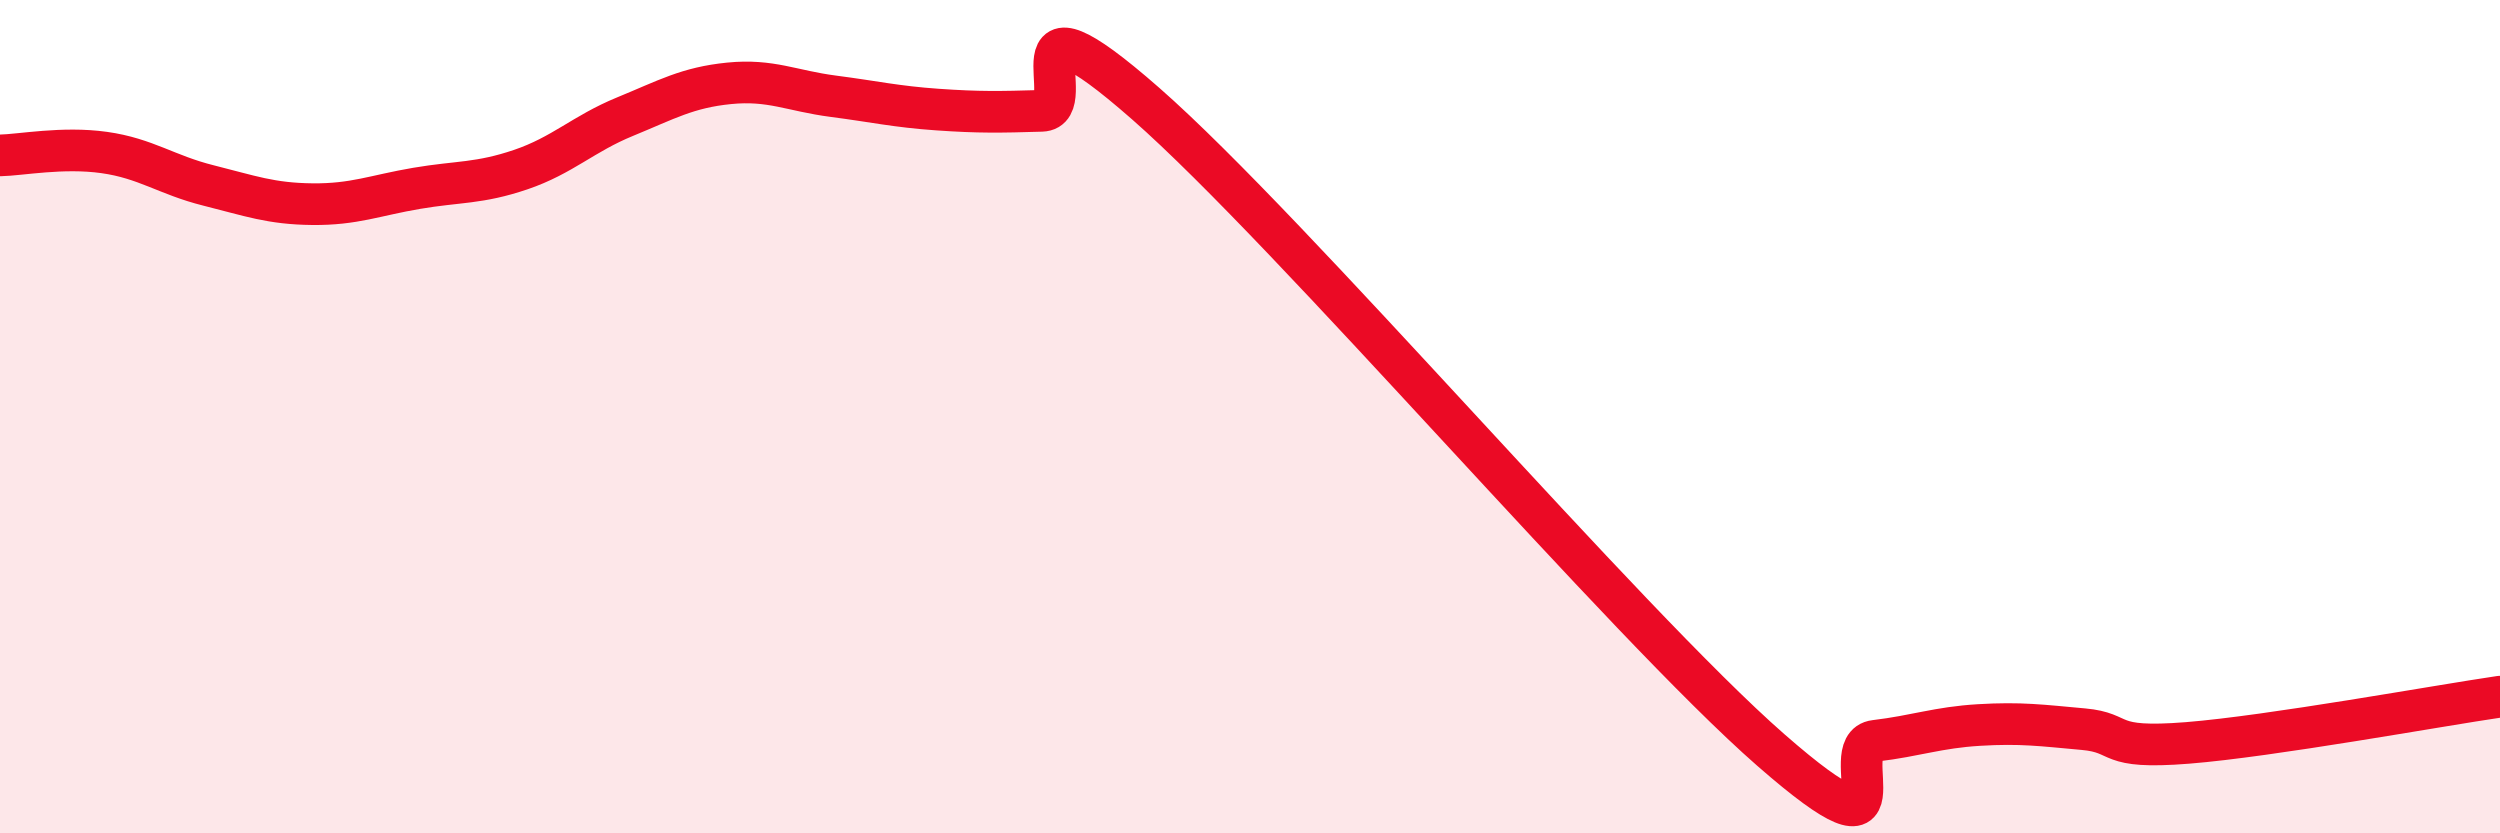 
    <svg width="60" height="20" viewBox="0 0 60 20" xmlns="http://www.w3.org/2000/svg">
      <path
        d="M 0,3.73 C 0.5,3.72 1.5,3.52 2.5,3.66 C 3.5,3.8 4,4.2 5,4.45 C 6,4.7 6.5,4.89 7.5,4.9 C 8.5,4.91 9,4.69 10,4.52 C 11,4.35 11.5,4.41 12.5,4.07 C 13.5,3.73 14,3.21 15,2.8 C 16,2.39 16.5,2.1 17.5,2 C 18.5,1.9 19,2.18 20,2.31 C 21,2.44 21.5,2.56 22.5,2.63 C 23.5,2.7 24,2.69 25,2.66 C 26,2.63 24,-0.58 27.5,2.49 C 31,5.56 39,14.94 42.5,18 C 46,21.06 44,17.9 45,17.78 C 46,17.66 46.5,17.46 47.5,17.4 C 48.5,17.34 49,17.41 50,17.5 C 51,17.59 50.5,17.99 52.5,17.83 C 54.5,17.67 58.5,16.94 60,16.72L60 20L0 20Z"
        fill="#EB0A25"
        opacity="0.1"
        stroke-linecap="round"
        stroke-linejoin="round"
      />
      <path
        d="M 0,3.73 C 0.5,3.72 1.5,3.52 2.5,3.66 C 3.5,3.8 4,4.2 5,4.45 C 6,4.7 6.5,4.89 7.5,4.9 C 8.5,4.91 9,4.69 10,4.52 C 11,4.35 11.5,4.41 12.5,4.07 C 13.5,3.73 14,3.21 15,2.8 C 16,2.39 16.5,2.1 17.5,2 C 18.5,1.9 19,2.18 20,2.31 C 21,2.44 21.5,2.56 22.5,2.63 C 23.5,2.7 24,2.69 25,2.66 C 26,2.63 24,-0.58 27.5,2.49 C 31,5.56 39,14.94 42.5,18 C 46,21.06 44,17.9 45,17.78 C 46,17.66 46.5,17.46 47.5,17.4 C 48.5,17.34 49,17.41 50,17.5 C 51,17.59 50.5,17.99 52.5,17.83 C 54.5,17.67 58.5,16.94 60,16.72"
        stroke="#EB0A25"
        stroke-width="1"
        fill="none"
        stroke-linecap="round"
        stroke-linejoin="round"
      />
    </svg>
  